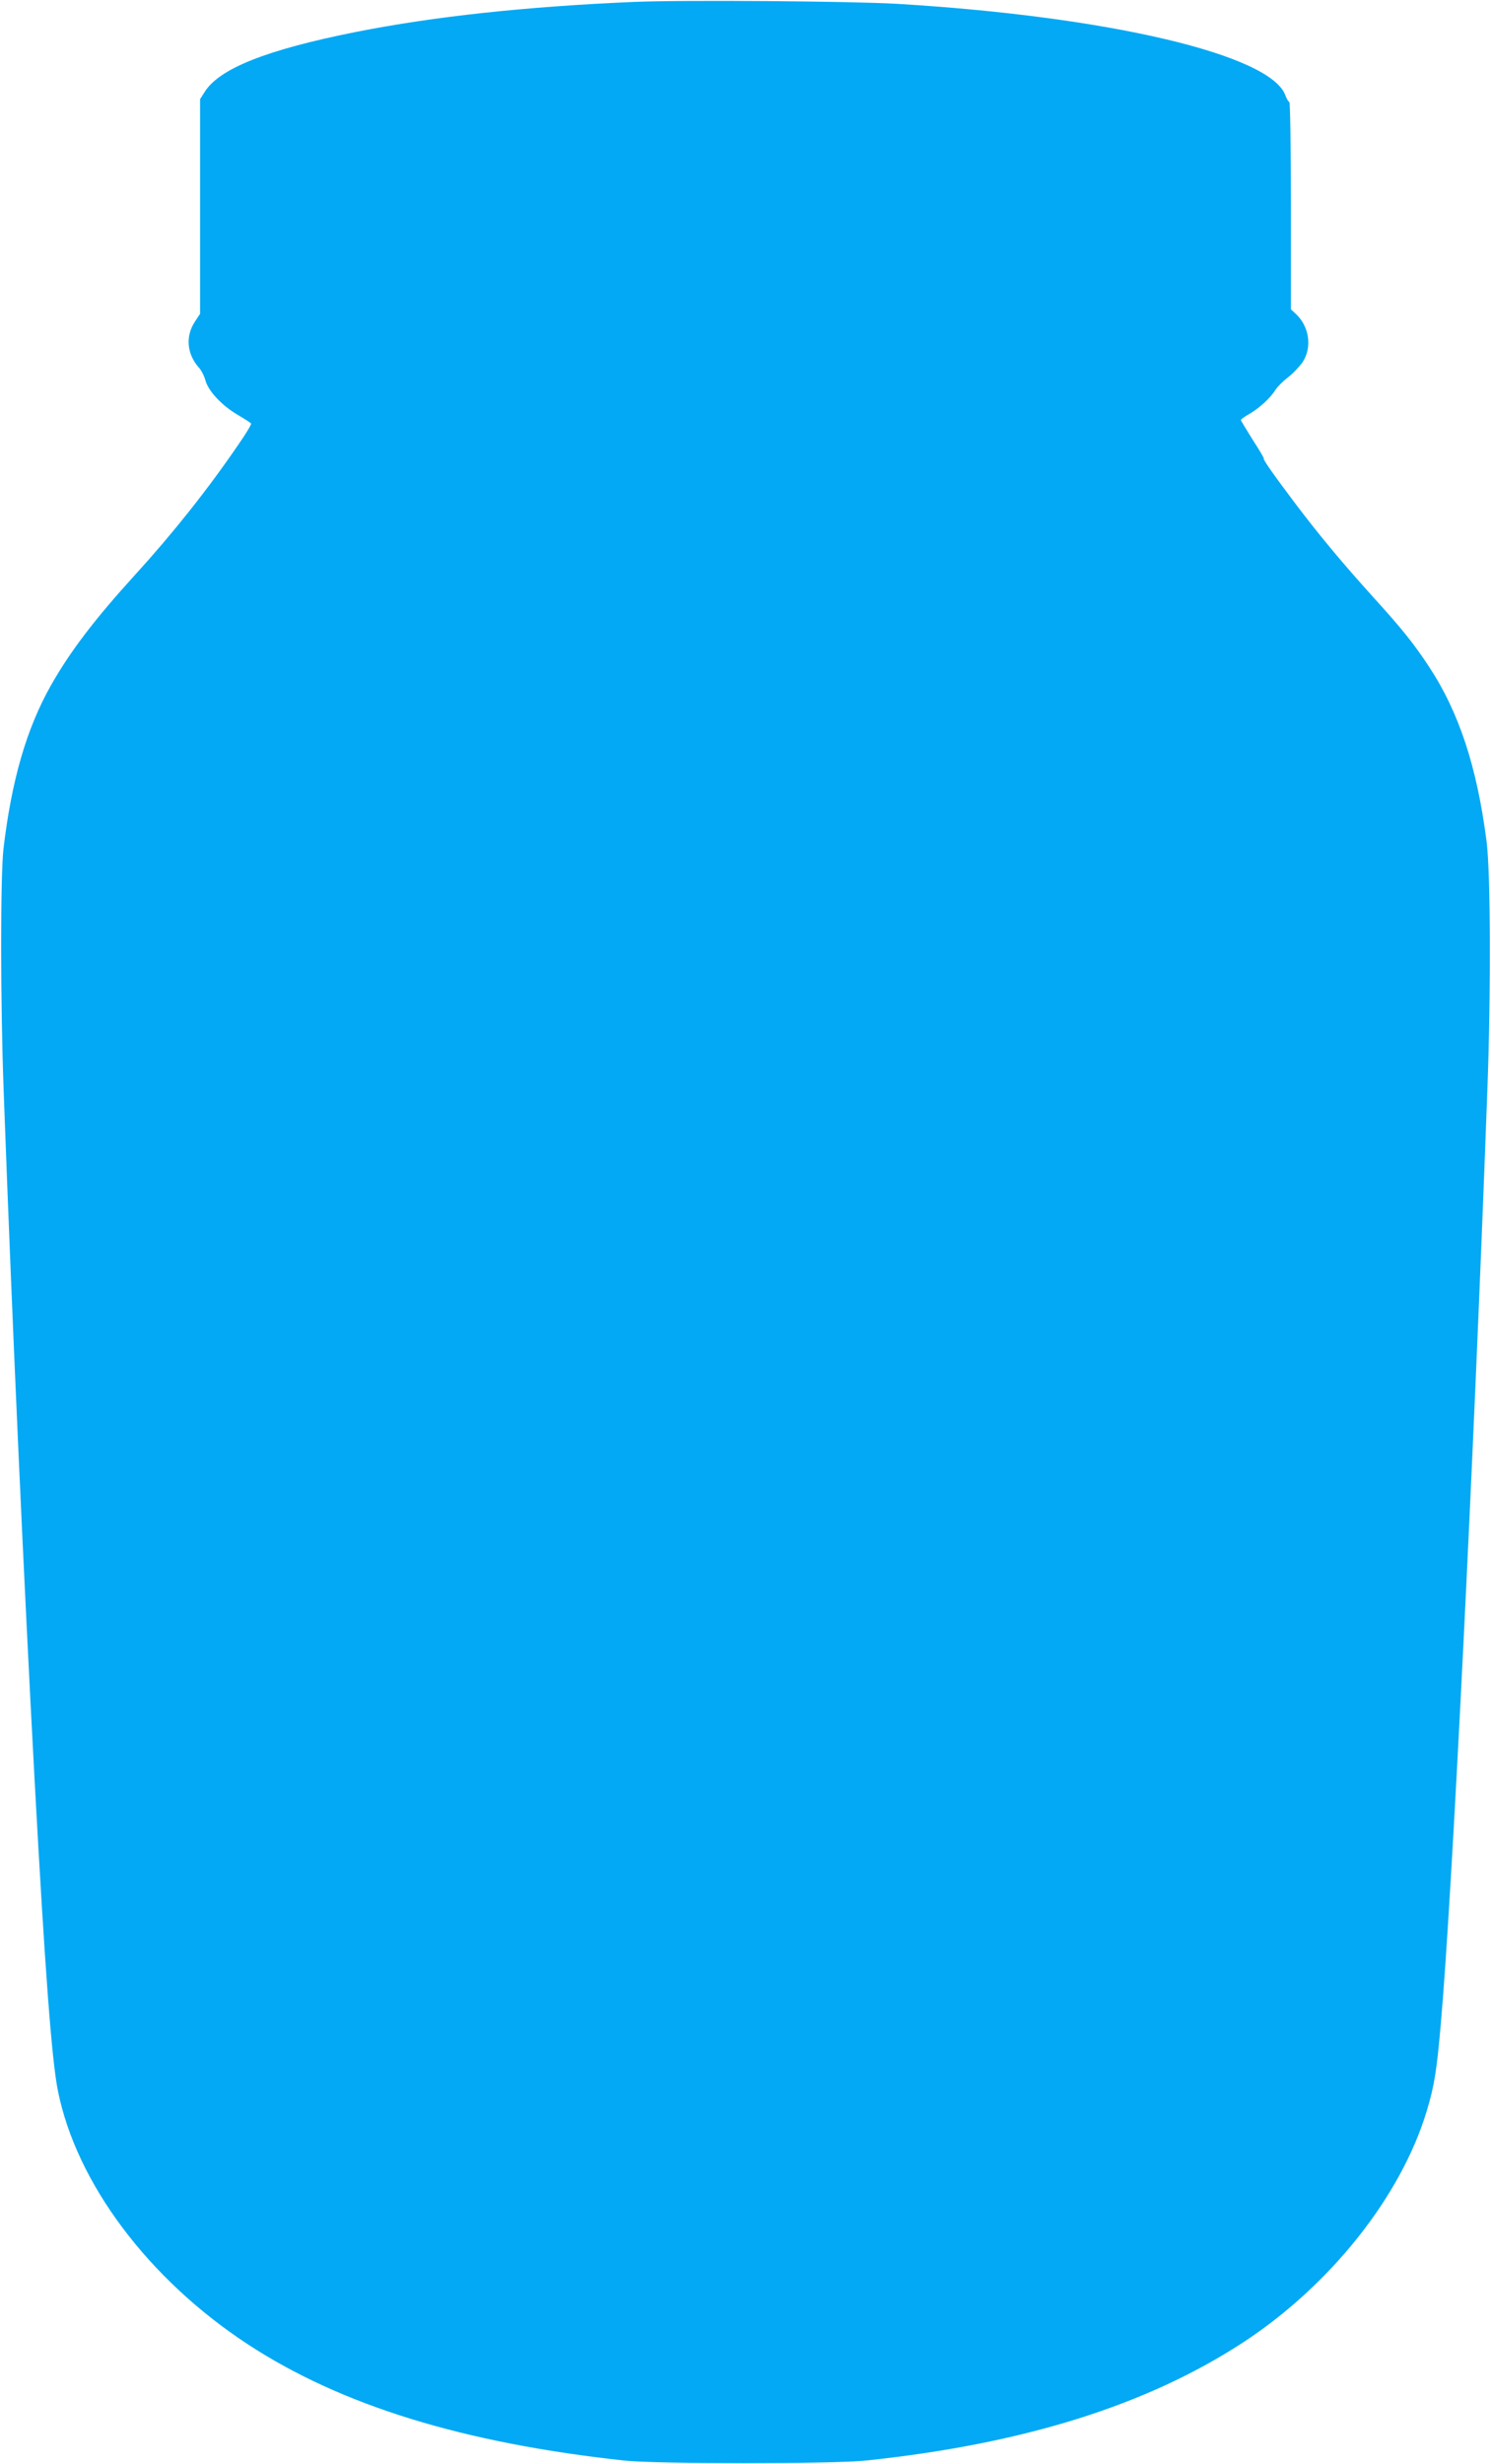 <?xml version="1.0" standalone="no"?>
<!DOCTYPE svg PUBLIC "-//W3C//DTD SVG 20010904//EN"
 "http://www.w3.org/TR/2001/REC-SVG-20010904/DTD/svg10.dtd">
<svg version="1.0" xmlns="http://www.w3.org/2000/svg"
 width="775pt" height="1280pt" viewBox="0 0 775 1280"
 preserveAspectRatio="xMidYMid meet">
<g transform="translate(0,1280) scale(0.1,-0.1)"
fill="#03a9f4" stroke="none">
<path d="M3295 12790 c-562 -24 -1042 -76 -1445 -156 -467 -93 -712 -191 -787
-313 l-23 -36 0 -558 0 -557 -27 -41 c-50 -76 -42 -168 21 -239 13 -14 28 -44
34 -67 16 -56 86 -130 166 -177 37 -22 69 -42 71 -46 3 -4 -27 -54 -67 -111
-157 -230 -339 -459 -534 -673 -213 -234 -340 -401 -439 -576 -127 -224 -205
-494 -247 -850 -16 -143 -16 -797 1 -1255 45 -1226 104 -2530 161 -3585 54
-990 89 -1453 121 -1611 96 -480 471 -979 987 -1317 486 -318 1120 -513 1957
-604 166 -18 1082 -18 1255 0 820 86 1464 288 1965 616 452 297 818 758 951
1200 39 129 52 209 73 451 58 651 170 2894 242 4850 19 507 17 1131 -4 1294
-50 388 -143 671 -300 909 -80 121 -136 191 -290 361 -159 176 -276 316 -401
481 -113 150 -172 233 -167 238 2 2 -24 46 -58 98 -33 53 -61 99 -61 102 0 4
18 17 41 30 53 30 113 85 138 126 11 17 41 47 66 66 25 19 59 55 76 79 50 77
35 184 -35 250 l-26 24 0 539 c0 296 -4 538 -8 538 -4 0 -14 16 -21 35 -76
211 -917 409 -2016 475 -237 14 -1116 21 -1370 10z"/>
</g>
</svg>
